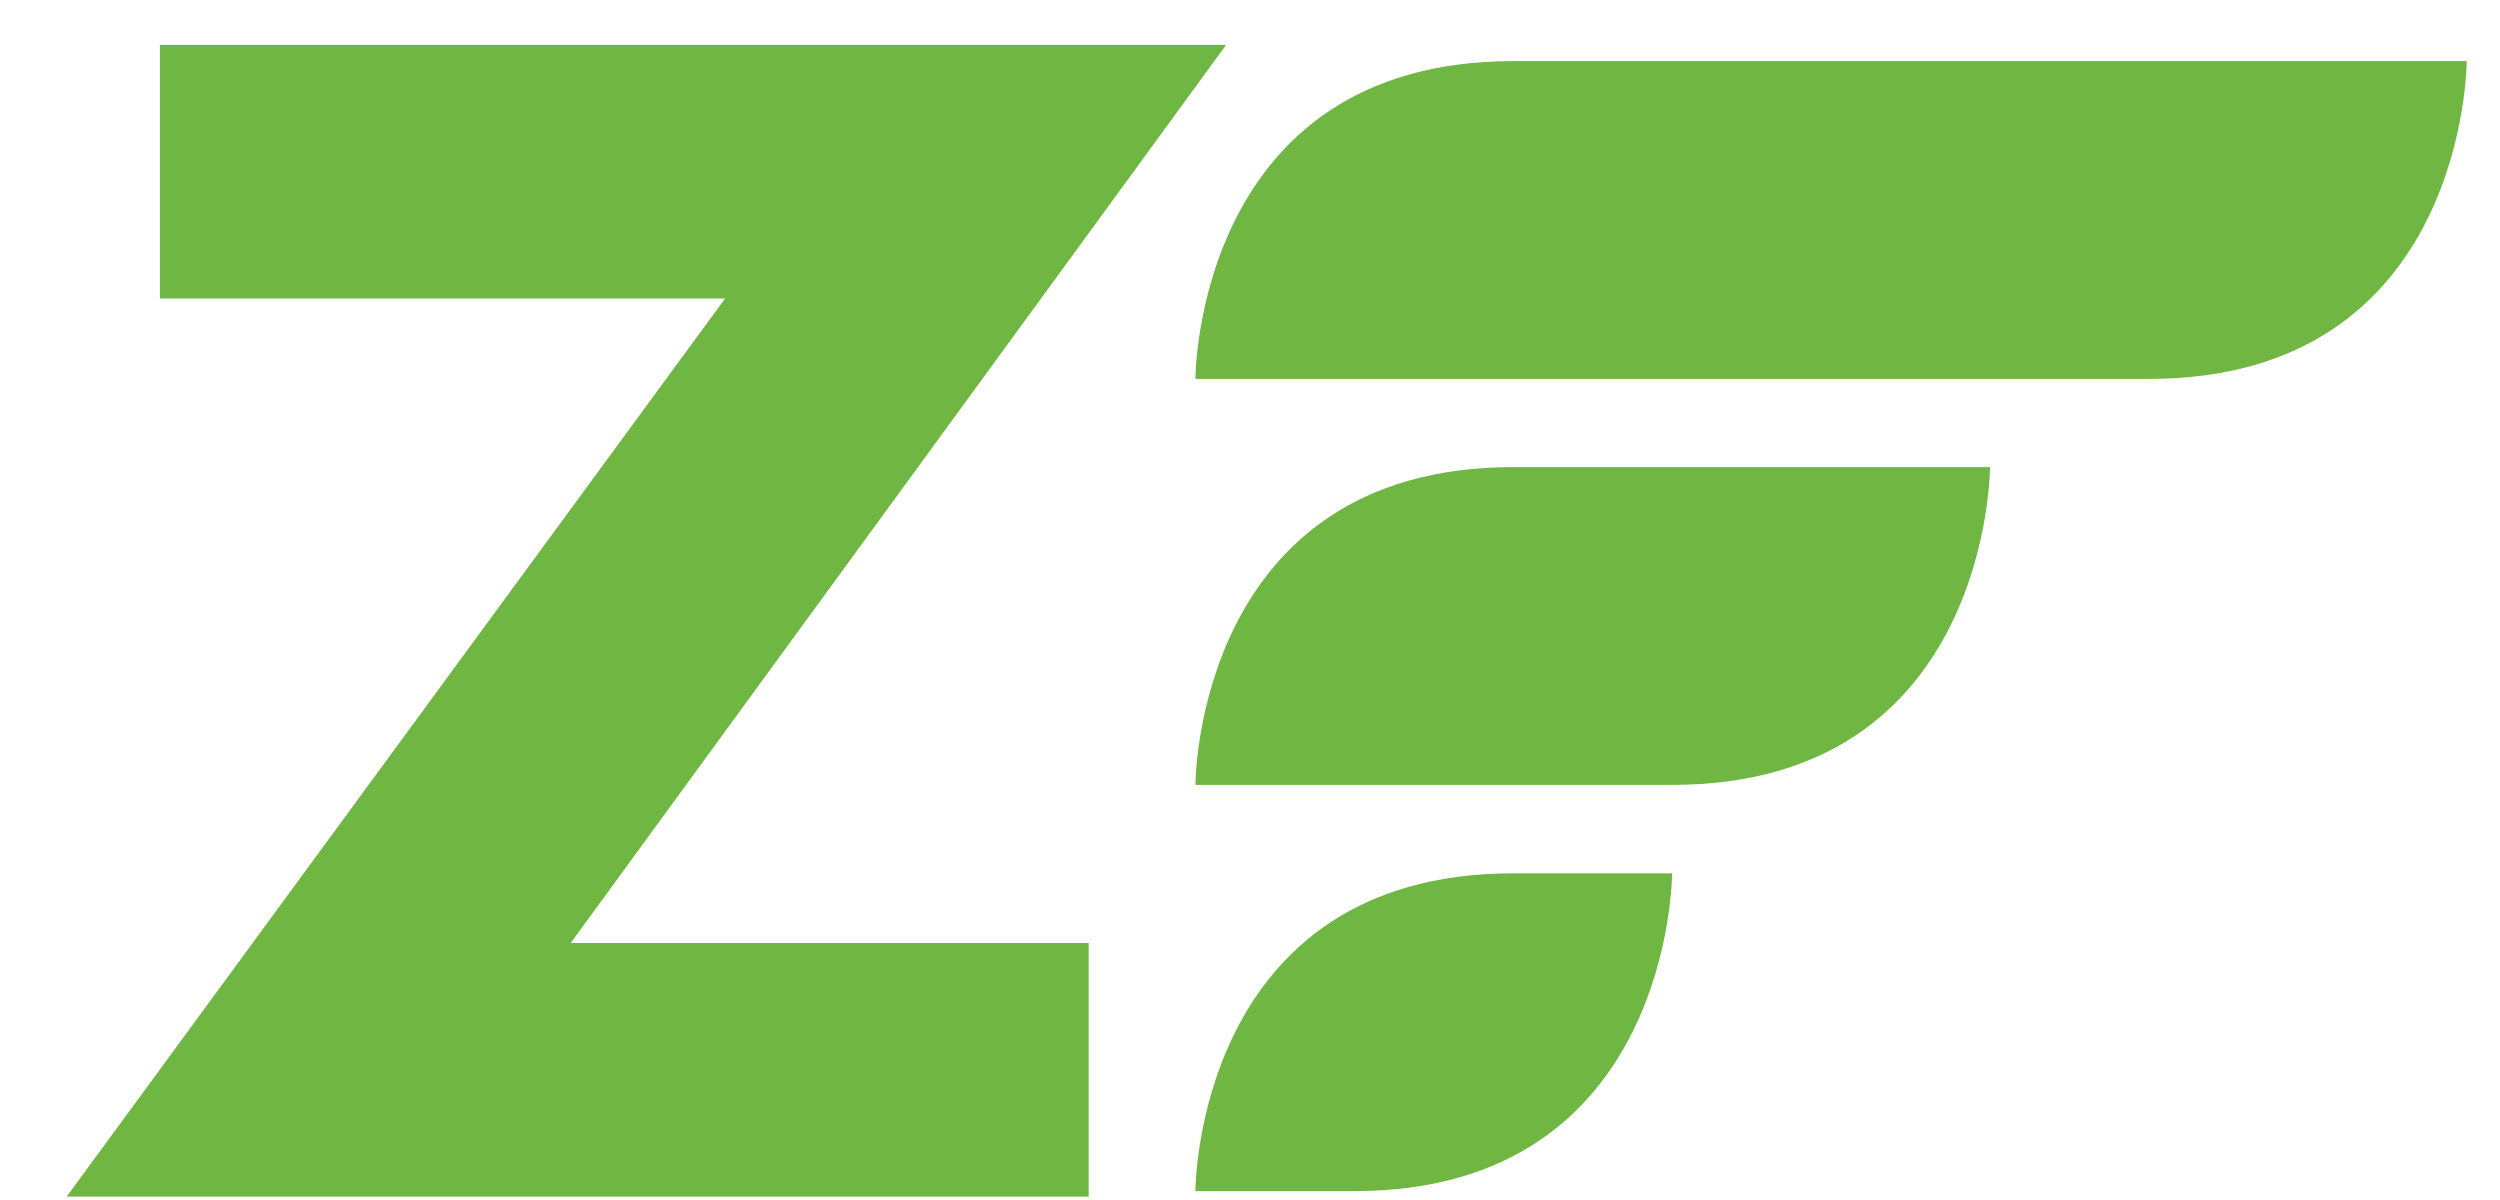 <svg width="25" height="12" viewBox="0 0 25 12" fill="none" xmlns="http://www.w3.org/2000/svg">
<path d="M11.954 3.789C11.954 3.789 11.954 0.611 15.133 0.611H24.667C24.667 0.611 24.667 3.789 21.489 3.789H11.954Z" fill="#6FB643"/>
<path d="M11.954 7.849C11.954 7.849 11.954 4.671 15.133 4.671H19.9C19.9 4.671 19.9 7.849 16.721 7.849H11.954Z" fill="#6FB643"/>
<path d="M11.954 11.911C11.954 11.911 11.954 8.733 15.133 8.733H16.721C16.721 8.733 16.721 11.911 13.543 11.911H11.954Z" fill="#6FB643"/>
<path d="M10.887 9.43V11.966H0.667L7.251 2.985H1.599V0.449H12.261L5.707 9.43H10.887Z" fill="#6FB643"/>
</svg>

